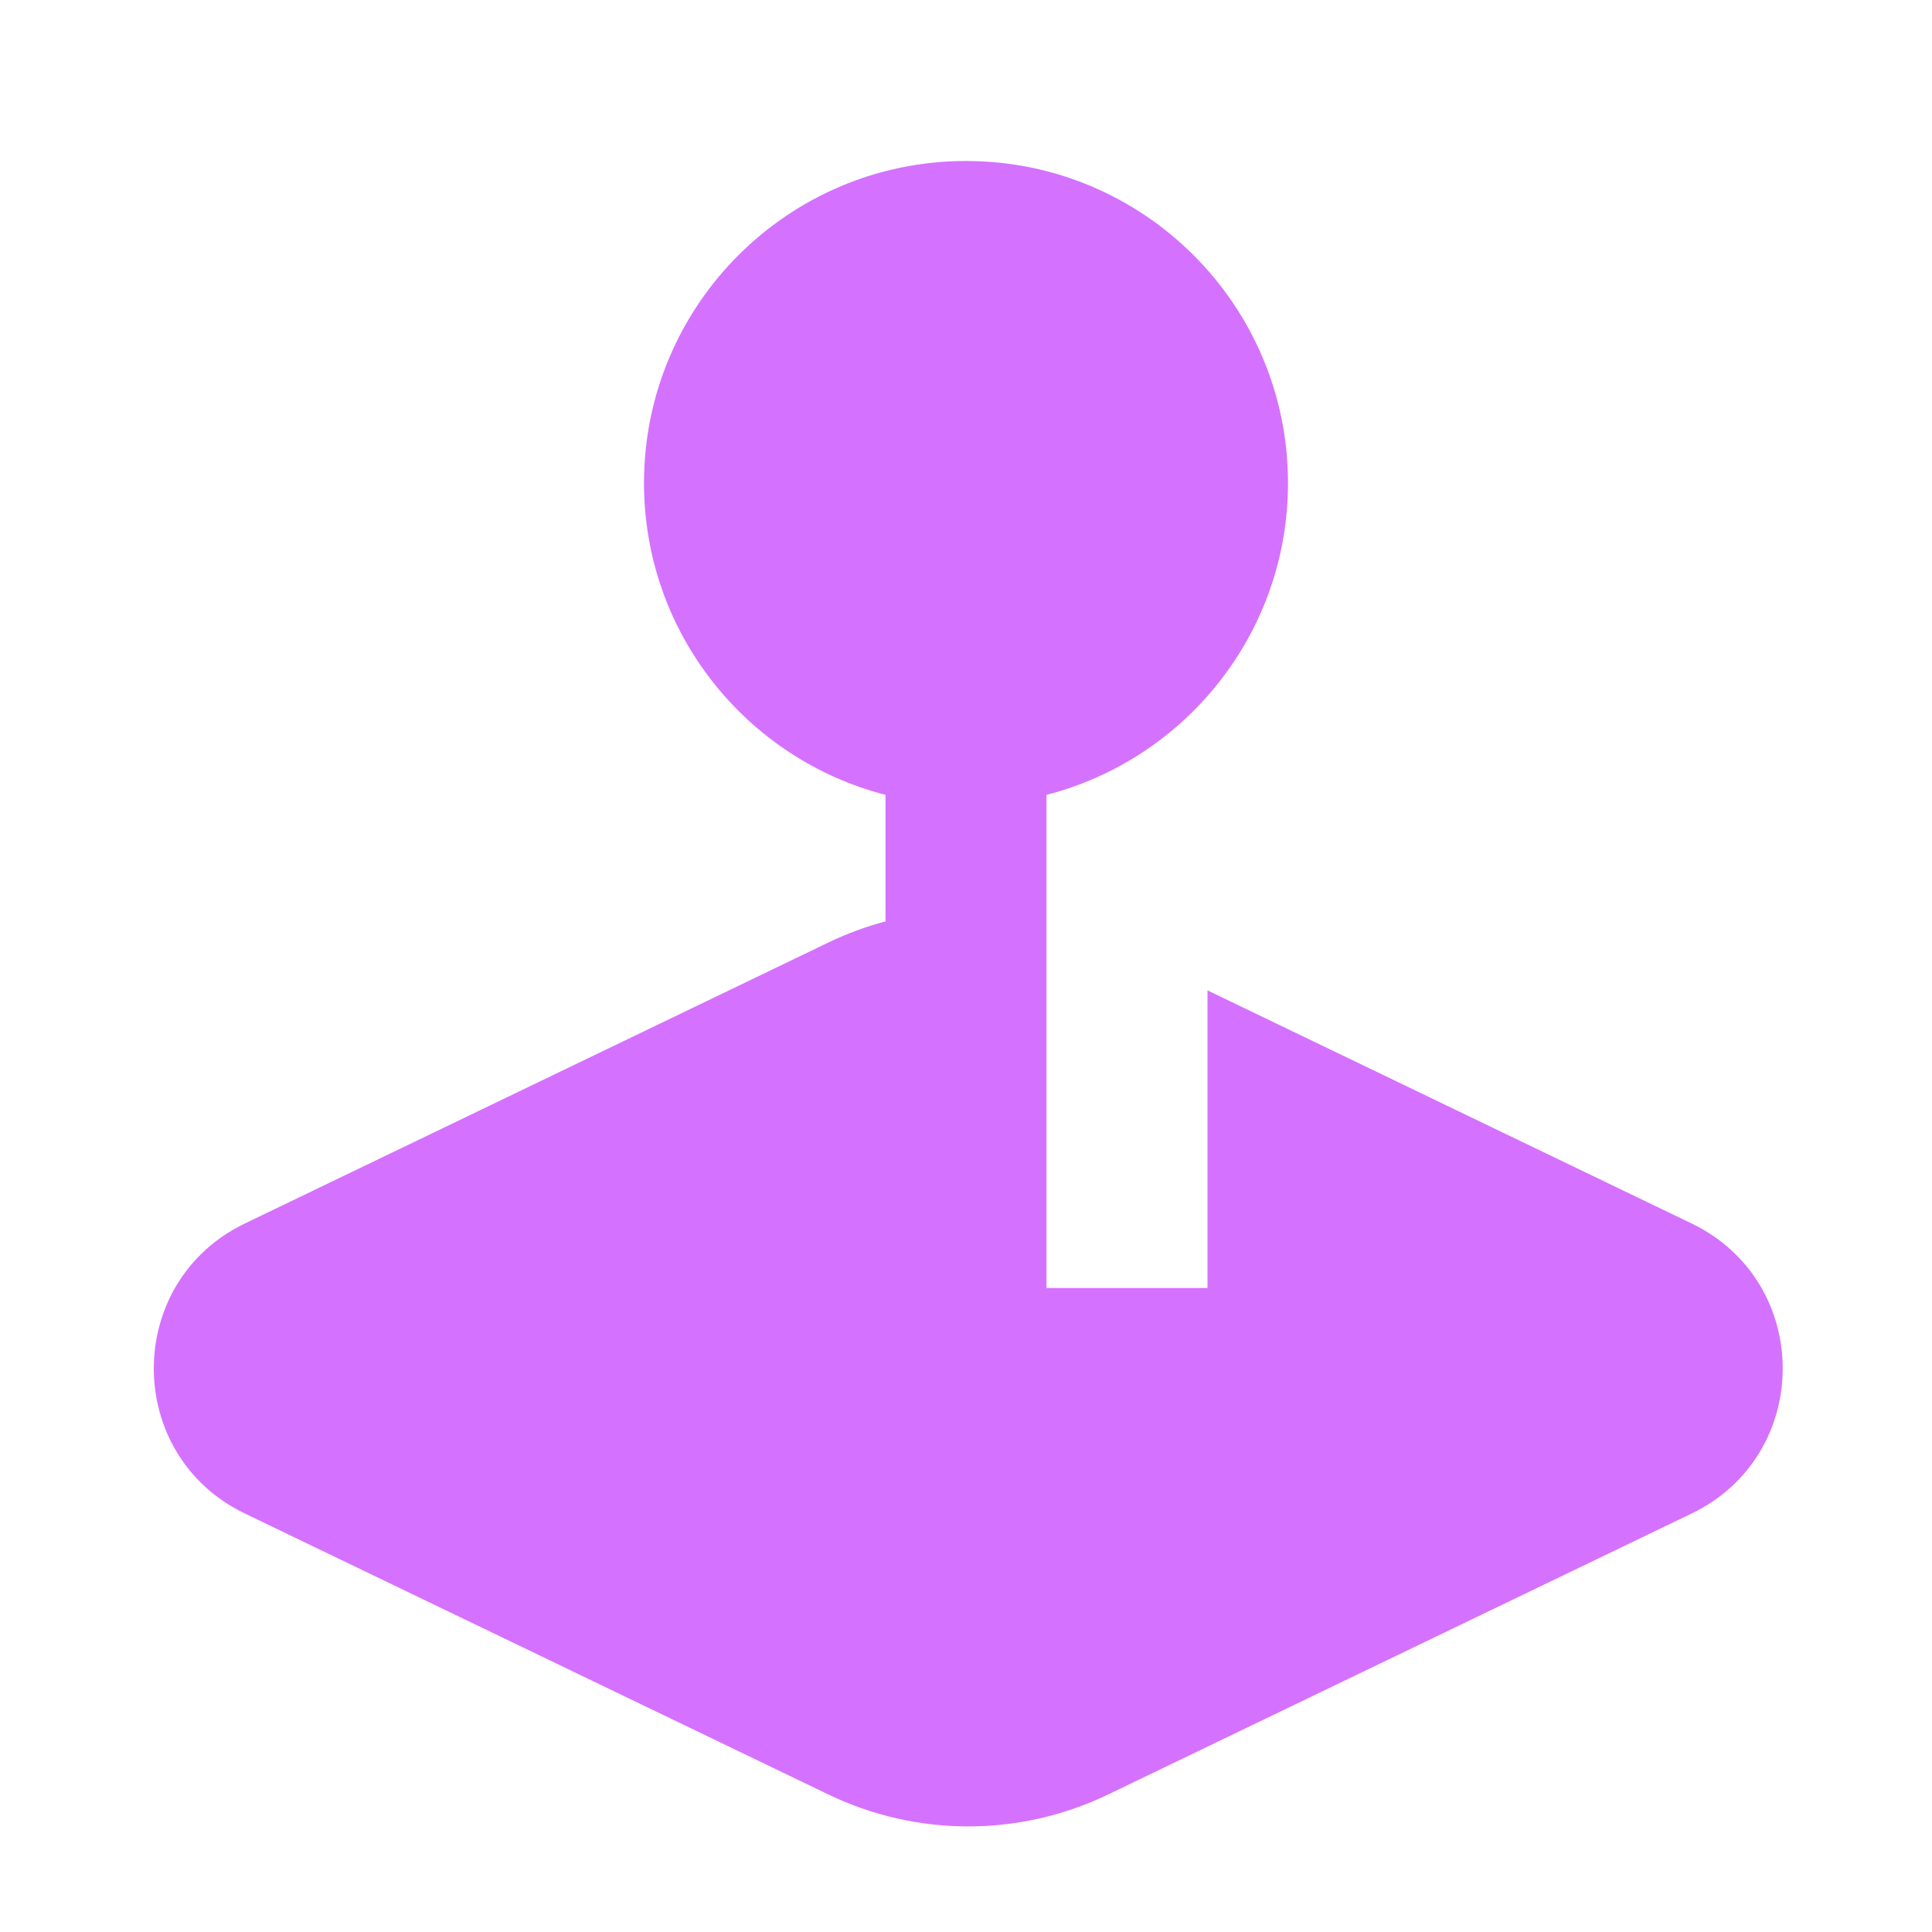 <?xml version="1.0" encoding="UTF-8"?> <svg xmlns="http://www.w3.org/2000/svg" width="24" height="24" viewBox="0 0 24 24" fill="none"><path d="M13 9.874C14.725 9.43 16 7.864 16 6C16 3.791 14.209 2 12 2C9.791 2 8 3.791 8 6C8 7.864 9.275 9.43 11 9.874V11.446C10.758 11.51 10.522 11.597 10.293 11.707L3.043 15.198C1.533 15.925 1.533 18.075 3.043 18.802L10.293 22.293C11.389 22.82 12.666 22.82 13.763 22.293L21.013 18.802C22.523 18.075 22.523 15.925 21.013 15.198L15 12.303V16H13L13 9.874Z" fill="#D571FF"></path></svg> 